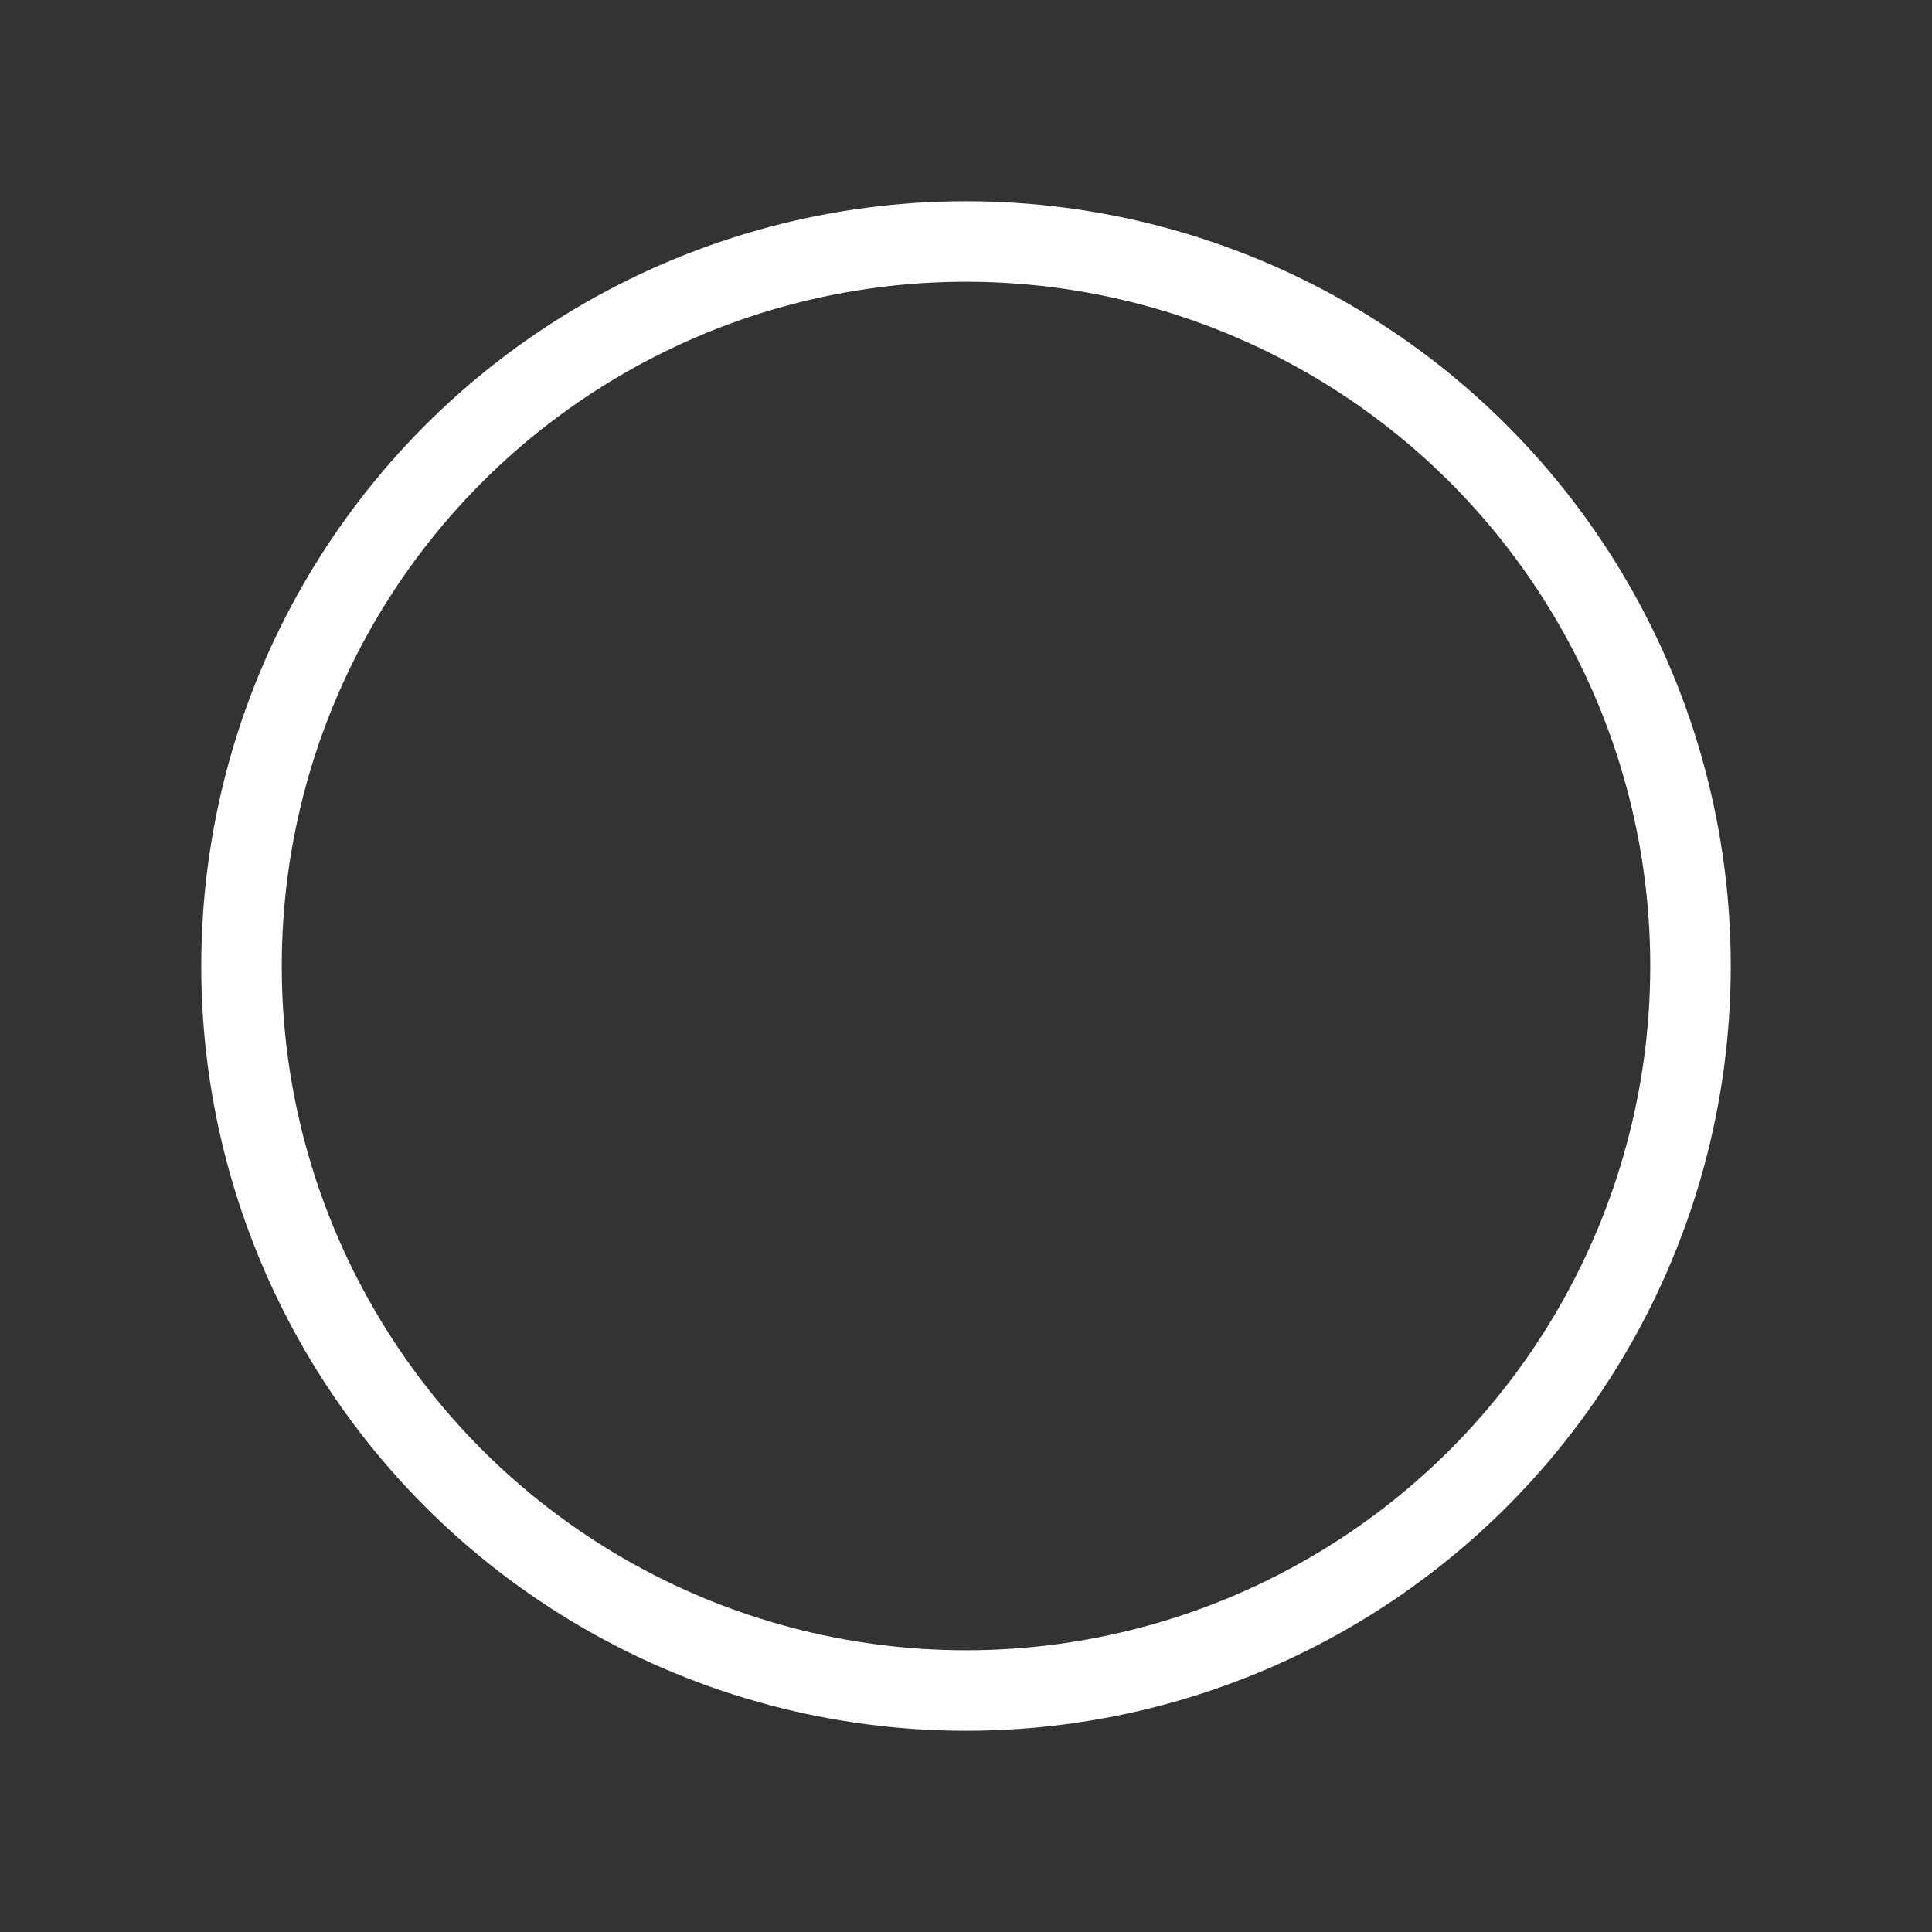 <svg class="icon line" width="48" height="48" id="moon-alt4" xmlns="http://www.w3.org/2000/svg" viewBox="0 0 24 24"><rect x="0" y="0" width="24" height="24" fill="#333333" stroke="none"/><circle cx="12" cy="12" r="9" style="fill: none; stroke: rgb(255, 255, 255); stroke-linecap: round; stroke-linejoin: round; stroke-width: 1;"></circle></svg>
